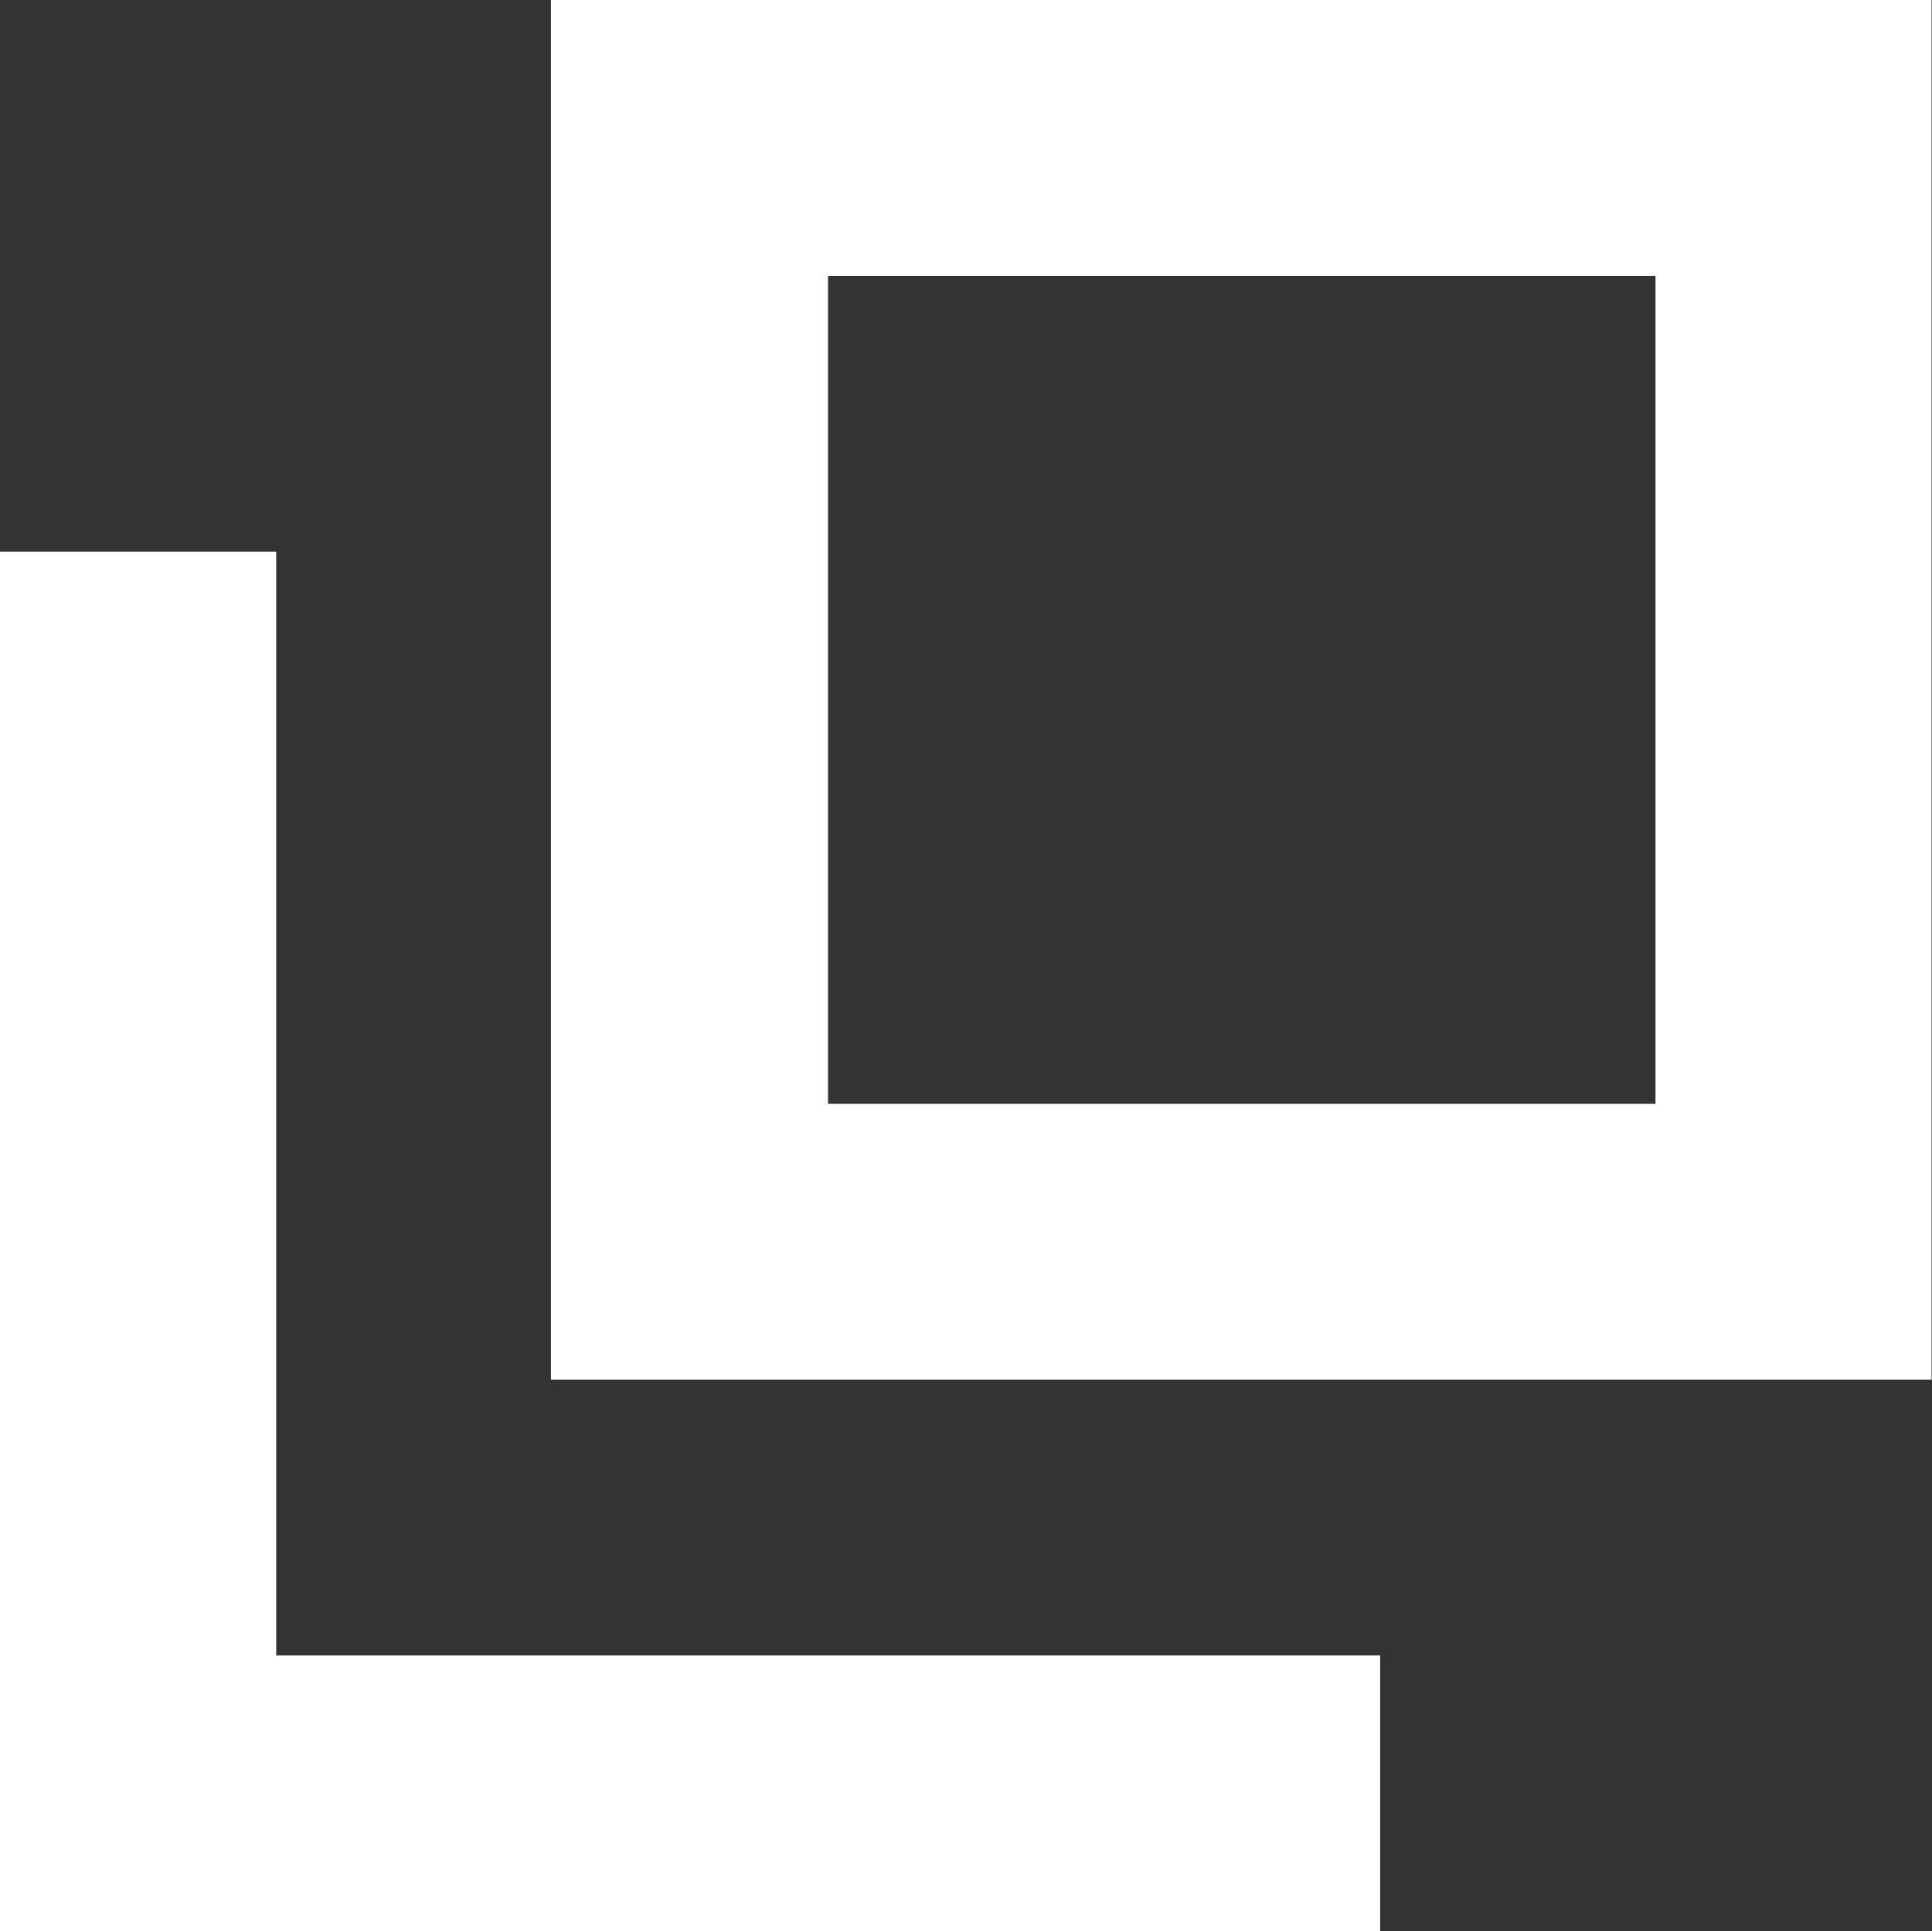 <svg xmlns="http://www.w3.org/2000/svg" width="12.975" height="12.972" viewBox="0 0 12.975 12.972"><rect x="0" y="0" width="12.975" height="12.972" fill="#333333" stroke="none"/><path data-name="合体 3" d="M0 12.972V3.705h1.855v7.414h7.414v1.853Zm3.7-3.705V0h9.272v9.267Zm1.861-1.853h5.557V1.853H5.561Z" fill="#fff"/></svg>